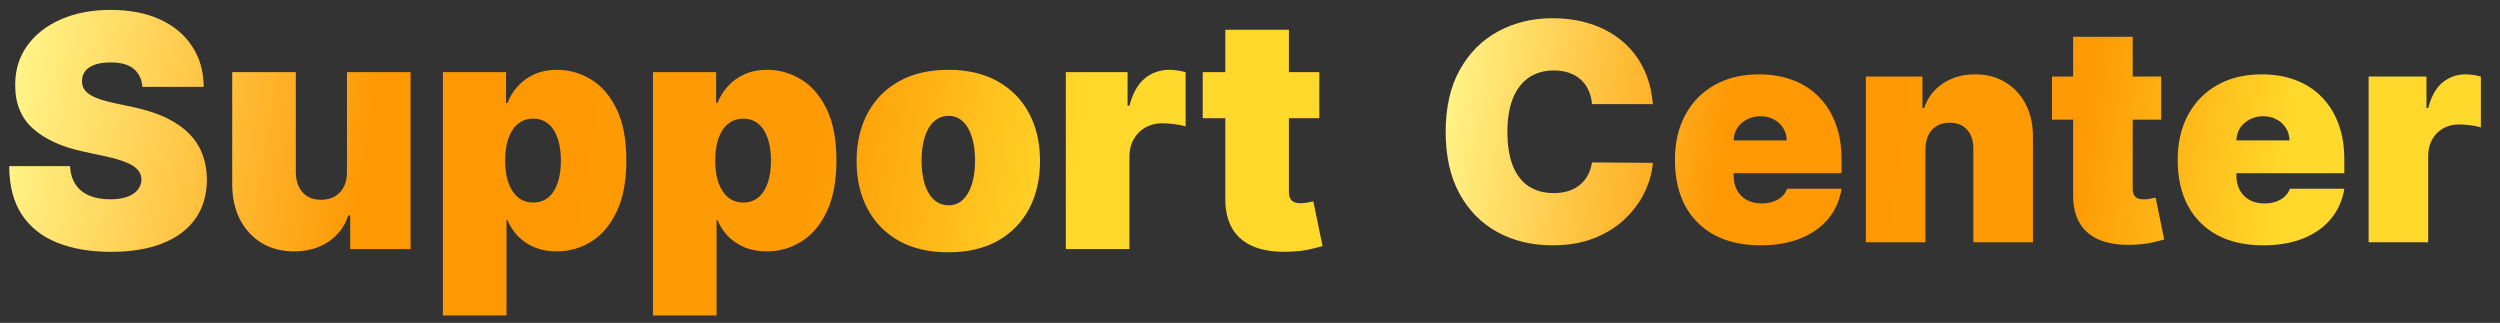 <svg width="271" height="35" viewBox="0 0 271 35" fill="none" xmlns="http://www.w3.org/2000/svg">
<rect x="0" y="0" width="271" height="35" fill="#333333" stroke="none"/>
<path d="M15.437 9.415C15.37 8.582 15.058 7.933 14.5 7.467C13.95 7 13.114 6.767 11.99 6.767C11.274 6.767 10.687 6.855 10.229 7.03C9.779 7.196 9.446 7.425 9.23 7.717C9.013 8.008 8.901 8.341 8.892 8.716C8.876 9.024 8.93 9.303 9.055 9.552C9.188 9.794 9.396 10.015 9.679 10.214C9.962 10.406 10.325 10.581 10.766 10.739C11.207 10.897 11.732 11.039 12.339 11.164L14.438 11.613C15.853 11.913 17.064 12.308 18.072 12.8C19.079 13.291 19.904 13.87 20.545 14.536C21.186 15.194 21.656 15.934 21.956 16.759C22.264 17.583 22.422 18.482 22.431 19.456C22.422 21.138 22.002 22.562 21.169 23.728C20.337 24.893 19.146 25.78 17.597 26.388C16.057 26.996 14.204 27.3 12.04 27.3C9.817 27.3 7.877 26.971 6.22 26.313C4.571 25.655 3.289 24.644 2.373 23.278C1.465 21.904 1.007 20.148 0.999 18.008H7.593C7.635 18.79 7.831 19.448 8.18 19.981C8.53 20.514 9.021 20.918 9.654 21.192C10.295 21.467 11.057 21.605 11.94 21.605C12.681 21.605 13.301 21.513 13.801 21.33C14.3 21.147 14.679 20.893 14.937 20.568C15.195 20.243 15.329 19.873 15.337 19.456C15.329 19.065 15.2 18.724 14.95 18.432C14.708 18.133 14.309 17.866 13.751 17.633C13.193 17.392 12.439 17.167 11.49 16.959L8.942 16.409C6.678 15.918 4.892 15.098 3.584 13.949C2.286 12.791 1.64 11.214 1.649 9.215C1.64 7.592 2.073 6.172 2.947 4.956C3.83 3.732 5.05 2.779 6.607 2.096C8.172 1.414 9.966 1.072 11.99 1.072C14.055 1.072 15.841 1.418 17.348 2.109C18.855 2.8 20.016 3.774 20.832 5.031C21.656 6.28 22.073 7.742 22.081 9.415H15.437ZM37.611 18.607V7.816H44.505V27H37.961V23.353H37.761C37.345 24.577 36.617 25.535 35.576 26.226C34.535 26.908 33.298 27.25 31.866 27.25C30.526 27.25 29.352 26.942 28.344 26.326C27.345 25.709 26.567 24.86 26.009 23.778C25.459 22.695 25.18 21.455 25.172 20.056V7.816H32.066V18.607C32.075 19.556 32.316 20.302 32.791 20.843C33.273 21.384 33.948 21.655 34.814 21.655C35.388 21.655 35.884 21.534 36.3 21.292C36.725 21.043 37.049 20.693 37.274 20.243C37.507 19.785 37.62 19.24 37.611 18.607ZM48.012 34.194V7.816H54.856V11.164H55.006C55.256 10.514 55.622 9.919 56.105 9.378C56.588 8.828 57.187 8.391 57.903 8.066C58.62 7.733 59.452 7.567 60.401 7.567C61.667 7.567 62.87 7.904 64.011 8.578C65.16 9.253 66.092 10.314 66.808 11.763C67.533 13.212 67.895 15.094 67.895 17.408C67.895 19.623 67.549 21.459 66.858 22.916C66.175 24.373 65.26 25.46 64.111 26.176C62.97 26.892 61.717 27.25 60.351 27.25C59.452 27.25 58.649 27.104 57.941 26.813C57.242 26.513 56.642 26.109 56.142 25.601C55.651 25.085 55.272 24.502 55.006 23.853H54.906V34.194H48.012ZM54.756 17.408C54.756 18.341 54.877 19.148 55.118 19.831C55.368 20.506 55.718 21.03 56.167 21.405C56.625 21.771 57.171 21.954 57.803 21.954C58.436 21.954 58.973 21.775 59.415 21.417C59.864 21.051 60.206 20.531 60.439 19.856C60.68 19.173 60.801 18.357 60.801 17.408C60.801 16.459 60.68 15.647 60.439 14.973C60.206 14.29 59.864 13.77 59.415 13.412C58.973 13.045 58.436 12.862 57.803 12.862C57.171 12.862 56.625 13.045 56.167 13.412C55.718 13.77 55.368 14.29 55.118 14.973C54.877 15.647 54.756 16.459 54.756 17.408ZM70.783 34.194V7.816H77.627V11.164H77.777C78.027 10.514 78.393 9.919 78.876 9.378C79.359 8.828 79.958 8.391 80.674 8.066C81.391 7.733 82.223 7.567 83.172 7.567C84.438 7.567 85.641 7.904 86.782 8.578C87.931 9.253 88.863 10.314 89.579 11.763C90.304 13.212 90.666 15.094 90.666 17.408C90.666 19.623 90.32 21.459 89.629 22.916C88.947 24.373 88.031 25.46 86.882 26.176C85.741 26.892 84.488 27.25 83.122 27.25C82.223 27.25 81.42 27.104 80.712 26.813C80.013 26.513 79.413 26.109 78.913 25.601C78.422 25.085 78.043 24.502 77.777 23.853H77.677V34.194H70.783ZM77.527 17.408C77.527 18.341 77.648 19.148 77.889 19.831C78.139 20.506 78.489 21.03 78.939 21.405C79.396 21.771 79.942 21.954 80.575 21.954C81.207 21.954 81.744 21.775 82.186 21.417C82.635 21.051 82.977 20.531 83.21 19.856C83.451 19.173 83.572 18.357 83.572 17.408C83.572 16.459 83.451 15.647 83.21 14.973C82.977 14.29 82.635 13.77 82.186 13.412C81.744 13.045 81.207 12.862 80.575 12.862C79.942 12.862 79.396 13.045 78.939 13.412C78.489 13.77 78.139 14.29 77.889 14.973C77.648 15.647 77.527 16.459 77.527 17.408ZM102.796 27.35C100.715 27.35 98.933 26.938 97.451 26.113C95.969 25.281 94.832 24.123 94.041 22.641C93.25 21.151 92.855 19.423 92.855 17.458C92.855 15.493 93.25 13.77 94.041 12.288C94.832 10.797 95.969 9.64 97.451 8.816C98.933 7.983 100.715 7.567 102.796 7.567C104.878 7.567 106.659 7.983 108.142 8.816C109.624 9.64 110.76 10.797 111.551 12.288C112.342 13.77 112.738 15.493 112.738 17.458C112.738 19.423 112.342 21.151 111.551 22.641C110.76 24.123 109.624 25.281 108.142 26.113C106.659 26.938 104.878 27.35 102.796 27.35ZM102.846 22.254C103.429 22.254 103.933 22.058 104.357 21.667C104.782 21.276 105.111 20.718 105.344 19.994C105.577 19.269 105.694 18.407 105.694 17.408C105.694 16.401 105.577 15.539 105.344 14.823C105.111 14.099 104.782 13.541 104.357 13.149C103.933 12.758 103.429 12.562 102.846 12.562C102.23 12.562 101.701 12.758 101.26 13.149C100.819 13.541 100.481 14.099 100.248 14.823C100.015 15.539 99.899 16.401 99.899 17.408C99.899 18.407 100.015 19.269 100.248 19.994C100.481 20.718 100.819 21.276 101.26 21.667C101.701 22.058 102.23 22.254 102.846 22.254ZM115.535 27V7.816H122.229V11.463H122.429C122.779 10.114 123.333 9.128 124.09 8.503C124.856 7.879 125.751 7.567 126.776 7.567C127.075 7.567 127.371 7.592 127.662 7.642C127.962 7.683 128.249 7.746 128.524 7.829V13.711C128.183 13.595 127.762 13.507 127.263 13.449C126.763 13.391 126.334 13.362 125.976 13.362C125.302 13.362 124.694 13.516 124.153 13.824C123.62 14.124 123.199 14.548 122.891 15.098C122.583 15.639 122.429 16.276 122.429 17.009V27H115.535ZM143.015 7.816V12.812H130.376V7.816H143.015ZM132.823 3.22H139.718V20.83C139.718 21.097 139.763 21.322 139.855 21.505C139.947 21.68 140.088 21.813 140.28 21.904C140.471 21.988 140.717 22.029 141.016 22.029C141.225 22.029 141.466 22.004 141.741 21.954C142.024 21.904 142.232 21.863 142.365 21.829L143.364 26.675C143.056 26.767 142.615 26.879 142.041 27.012C141.474 27.146 140.8 27.233 140.017 27.275C138.435 27.358 137.107 27.196 136.033 26.788C134.959 26.371 134.151 25.718 133.61 24.827C133.069 23.936 132.807 22.82 132.823 21.48V3.22Z" fill="url(#paint0_linear_1163_517)"/>
<path d="M179.172 11.289H172.574C172.527 10.743 172.402 10.248 172.2 9.803C172.005 9.359 171.732 8.977 171.381 8.657C171.038 8.329 170.62 8.08 170.129 7.908C169.638 7.729 169.08 7.639 168.456 7.639C167.364 7.639 166.44 7.904 165.683 8.435C164.935 8.965 164.365 9.725 163.975 10.716C163.593 11.706 163.402 12.896 163.402 14.284C163.402 15.75 163.597 16.979 163.987 17.969C164.385 18.952 164.958 19.693 165.707 20.192C166.456 20.683 167.356 20.929 168.409 20.929C169.01 20.929 169.548 20.855 170.024 20.707C170.499 20.551 170.913 20.328 171.264 20.04C171.615 19.751 171.899 19.404 172.118 18.999C172.344 18.585 172.496 18.121 172.574 17.607L179.172 17.653C179.094 18.667 178.809 19.701 178.318 20.753C177.827 21.799 177.129 22.766 176.224 23.655C175.327 24.536 174.216 25.246 172.89 25.784C171.564 26.322 170.024 26.591 168.269 26.591C166.069 26.591 164.096 26.119 162.349 25.176C160.61 24.232 159.233 22.844 158.22 21.011C157.213 19.178 156.71 16.936 156.71 14.284C156.71 11.617 157.225 9.371 158.255 7.546C159.284 5.713 160.672 4.328 162.419 3.392C164.166 2.449 166.116 1.977 168.269 1.977C169.782 1.977 171.174 2.184 172.445 2.597C173.717 3.01 174.832 3.615 175.791 4.41C176.75 5.198 177.523 6.169 178.108 7.323C178.692 8.478 179.047 9.8 179.172 11.289ZM190.827 26.591C188.908 26.591 187.255 26.225 185.867 25.492C184.486 24.751 183.422 23.69 182.673 22.309C181.932 20.921 181.562 19.26 181.562 17.326C181.562 15.47 181.936 13.847 182.685 12.459C183.433 11.071 184.49 9.991 185.855 9.219C187.22 8.446 188.83 8.06 190.687 8.06C192.044 8.06 193.272 8.271 194.372 8.692C195.472 9.113 196.411 9.725 197.191 10.529C197.971 11.324 198.572 12.291 198.993 13.43C199.414 14.569 199.625 15.852 199.625 17.279V18.776H183.574V15.22H193.682C193.674 14.705 193.541 14.253 193.284 13.863C193.034 13.465 192.695 13.157 192.266 12.939C191.845 12.713 191.365 12.6 190.827 12.6C190.305 12.6 189.825 12.713 189.388 12.939C188.951 13.157 188.6 13.461 188.335 13.851C188.078 14.241 187.941 14.697 187.926 15.22V19.057C187.926 19.634 188.047 20.149 188.288 20.601C188.53 21.054 188.877 21.409 189.33 21.666C189.782 21.923 190.328 22.052 190.967 22.052C191.412 22.052 191.818 21.99 192.184 21.865C192.559 21.74 192.878 21.561 193.143 21.327C193.409 21.085 193.604 20.796 193.728 20.461H199.625C199.422 21.709 198.942 22.793 198.186 23.713C197.429 24.626 196.427 25.336 195.179 25.843C193.939 26.342 192.488 26.591 190.827 26.591ZM208.718 16.156V26.264H202.26V8.294H208.39V11.71H208.577C208.967 10.572 209.653 9.679 210.636 9.031C211.627 8.384 212.781 8.06 214.099 8.06C215.37 8.06 216.474 8.353 217.41 8.938C218.353 9.515 219.083 10.31 219.597 11.324C220.12 12.338 220.377 13.496 220.37 14.799V26.264H213.912V16.156C213.92 15.267 213.693 14.569 213.233 14.062C212.781 13.555 212.149 13.301 211.338 13.301C210.808 13.301 210.344 13.418 209.946 13.652C209.556 13.879 209.256 14.206 209.045 14.635C208.834 15.056 208.725 15.563 208.718 16.156ZM234.274 8.294V12.974H222.434V8.294H234.274ZM224.727 3.989H231.185V20.485C231.185 20.734 231.228 20.945 231.314 21.116C231.4 21.28 231.532 21.405 231.712 21.491C231.891 21.569 232.121 21.608 232.402 21.608C232.597 21.608 232.823 21.584 233.08 21.537C233.345 21.491 233.54 21.452 233.665 21.42L234.601 25.959C234.313 26.045 233.899 26.151 233.361 26.275C232.831 26.4 232.199 26.482 231.466 26.521C229.984 26.599 228.74 26.447 227.734 26.065C226.728 25.675 225.971 25.063 225.464 24.228C224.957 23.394 224.712 22.349 224.727 21.093V3.989ZM245.326 26.591C243.407 26.591 241.754 26.225 240.366 25.492C238.985 24.751 237.921 23.69 237.172 22.309C236.431 20.921 236.061 19.26 236.061 17.326C236.061 15.47 236.435 13.847 237.184 12.459C237.932 11.071 238.989 9.991 240.354 9.219C241.719 8.446 243.329 8.06 245.186 8.06C246.543 8.06 247.771 8.271 248.871 8.692C249.97 9.113 250.91 9.725 251.69 10.529C252.47 11.324 253.071 12.291 253.492 13.43C253.913 14.569 254.124 15.852 254.124 17.279V18.776H238.073V15.22H248.181C248.173 14.705 248.04 14.253 247.783 13.863C247.533 13.465 247.194 13.157 246.765 12.939C246.344 12.713 245.864 12.6 245.326 12.6C244.803 12.6 244.324 12.713 243.887 12.939C243.45 13.157 243.099 13.461 242.834 13.851C242.577 14.241 242.44 14.697 242.425 15.22V19.057C242.425 19.634 242.546 20.149 242.787 20.601C243.029 21.054 243.376 21.409 243.829 21.666C244.281 21.923 244.827 22.052 245.466 22.052C245.911 22.052 246.317 21.99 246.683 21.865C247.057 21.74 247.377 21.561 247.642 21.327C247.908 21.085 248.103 20.796 248.227 20.461H254.124C253.921 21.709 253.441 22.793 252.685 23.713C251.928 24.626 250.926 25.336 249.678 25.843C248.438 26.342 246.987 26.591 245.326 26.591ZM256.759 26.264V8.294H263.029V11.71H263.216C263.544 10.447 264.063 9.523 264.772 8.938C265.49 8.353 266.328 8.06 267.288 8.06C267.568 8.06 267.845 8.084 268.118 8.131C268.399 8.169 268.668 8.228 268.925 8.306V13.816C268.606 13.707 268.212 13.625 267.744 13.57C267.276 13.516 266.874 13.489 266.539 13.489C265.907 13.489 265.338 13.633 264.831 13.921C264.332 14.202 263.938 14.6 263.649 15.115C263.361 15.622 263.216 16.218 263.216 16.905V26.264H256.759Z" fill="url(#paint1_linear_1163_517)"/>
<defs>
<linearGradient id="paint0_linear_1163_517" x1="2.219" y1="0.368" x2="116.423" y2="19.392" gradientUnits="userSpaceOnUse">
<stop stop-color="#FFF68B"/>
<stop offset="0.341" stop-color="#FE9904"/>
<stop offset="0.758" stop-color="#FE9A04"/>
<stop offset="1" stop-color="#FFD82C"/>
</linearGradient>
<linearGradient id="paint1_linear_1163_517" x1="157.02" y1="1.606" x2="248.262" y2="14.587" gradientUnits="userSpaceOnUse">
<stop stop-color="#FFF68B"/>
<stop offset="0.341" stop-color="#FE9904"/>
<stop offset="0.758" stop-color="#FE9A04"/>
<stop offset="1" stop-color="#FFD82C"/>
</linearGradient>
</defs>
</svg>
